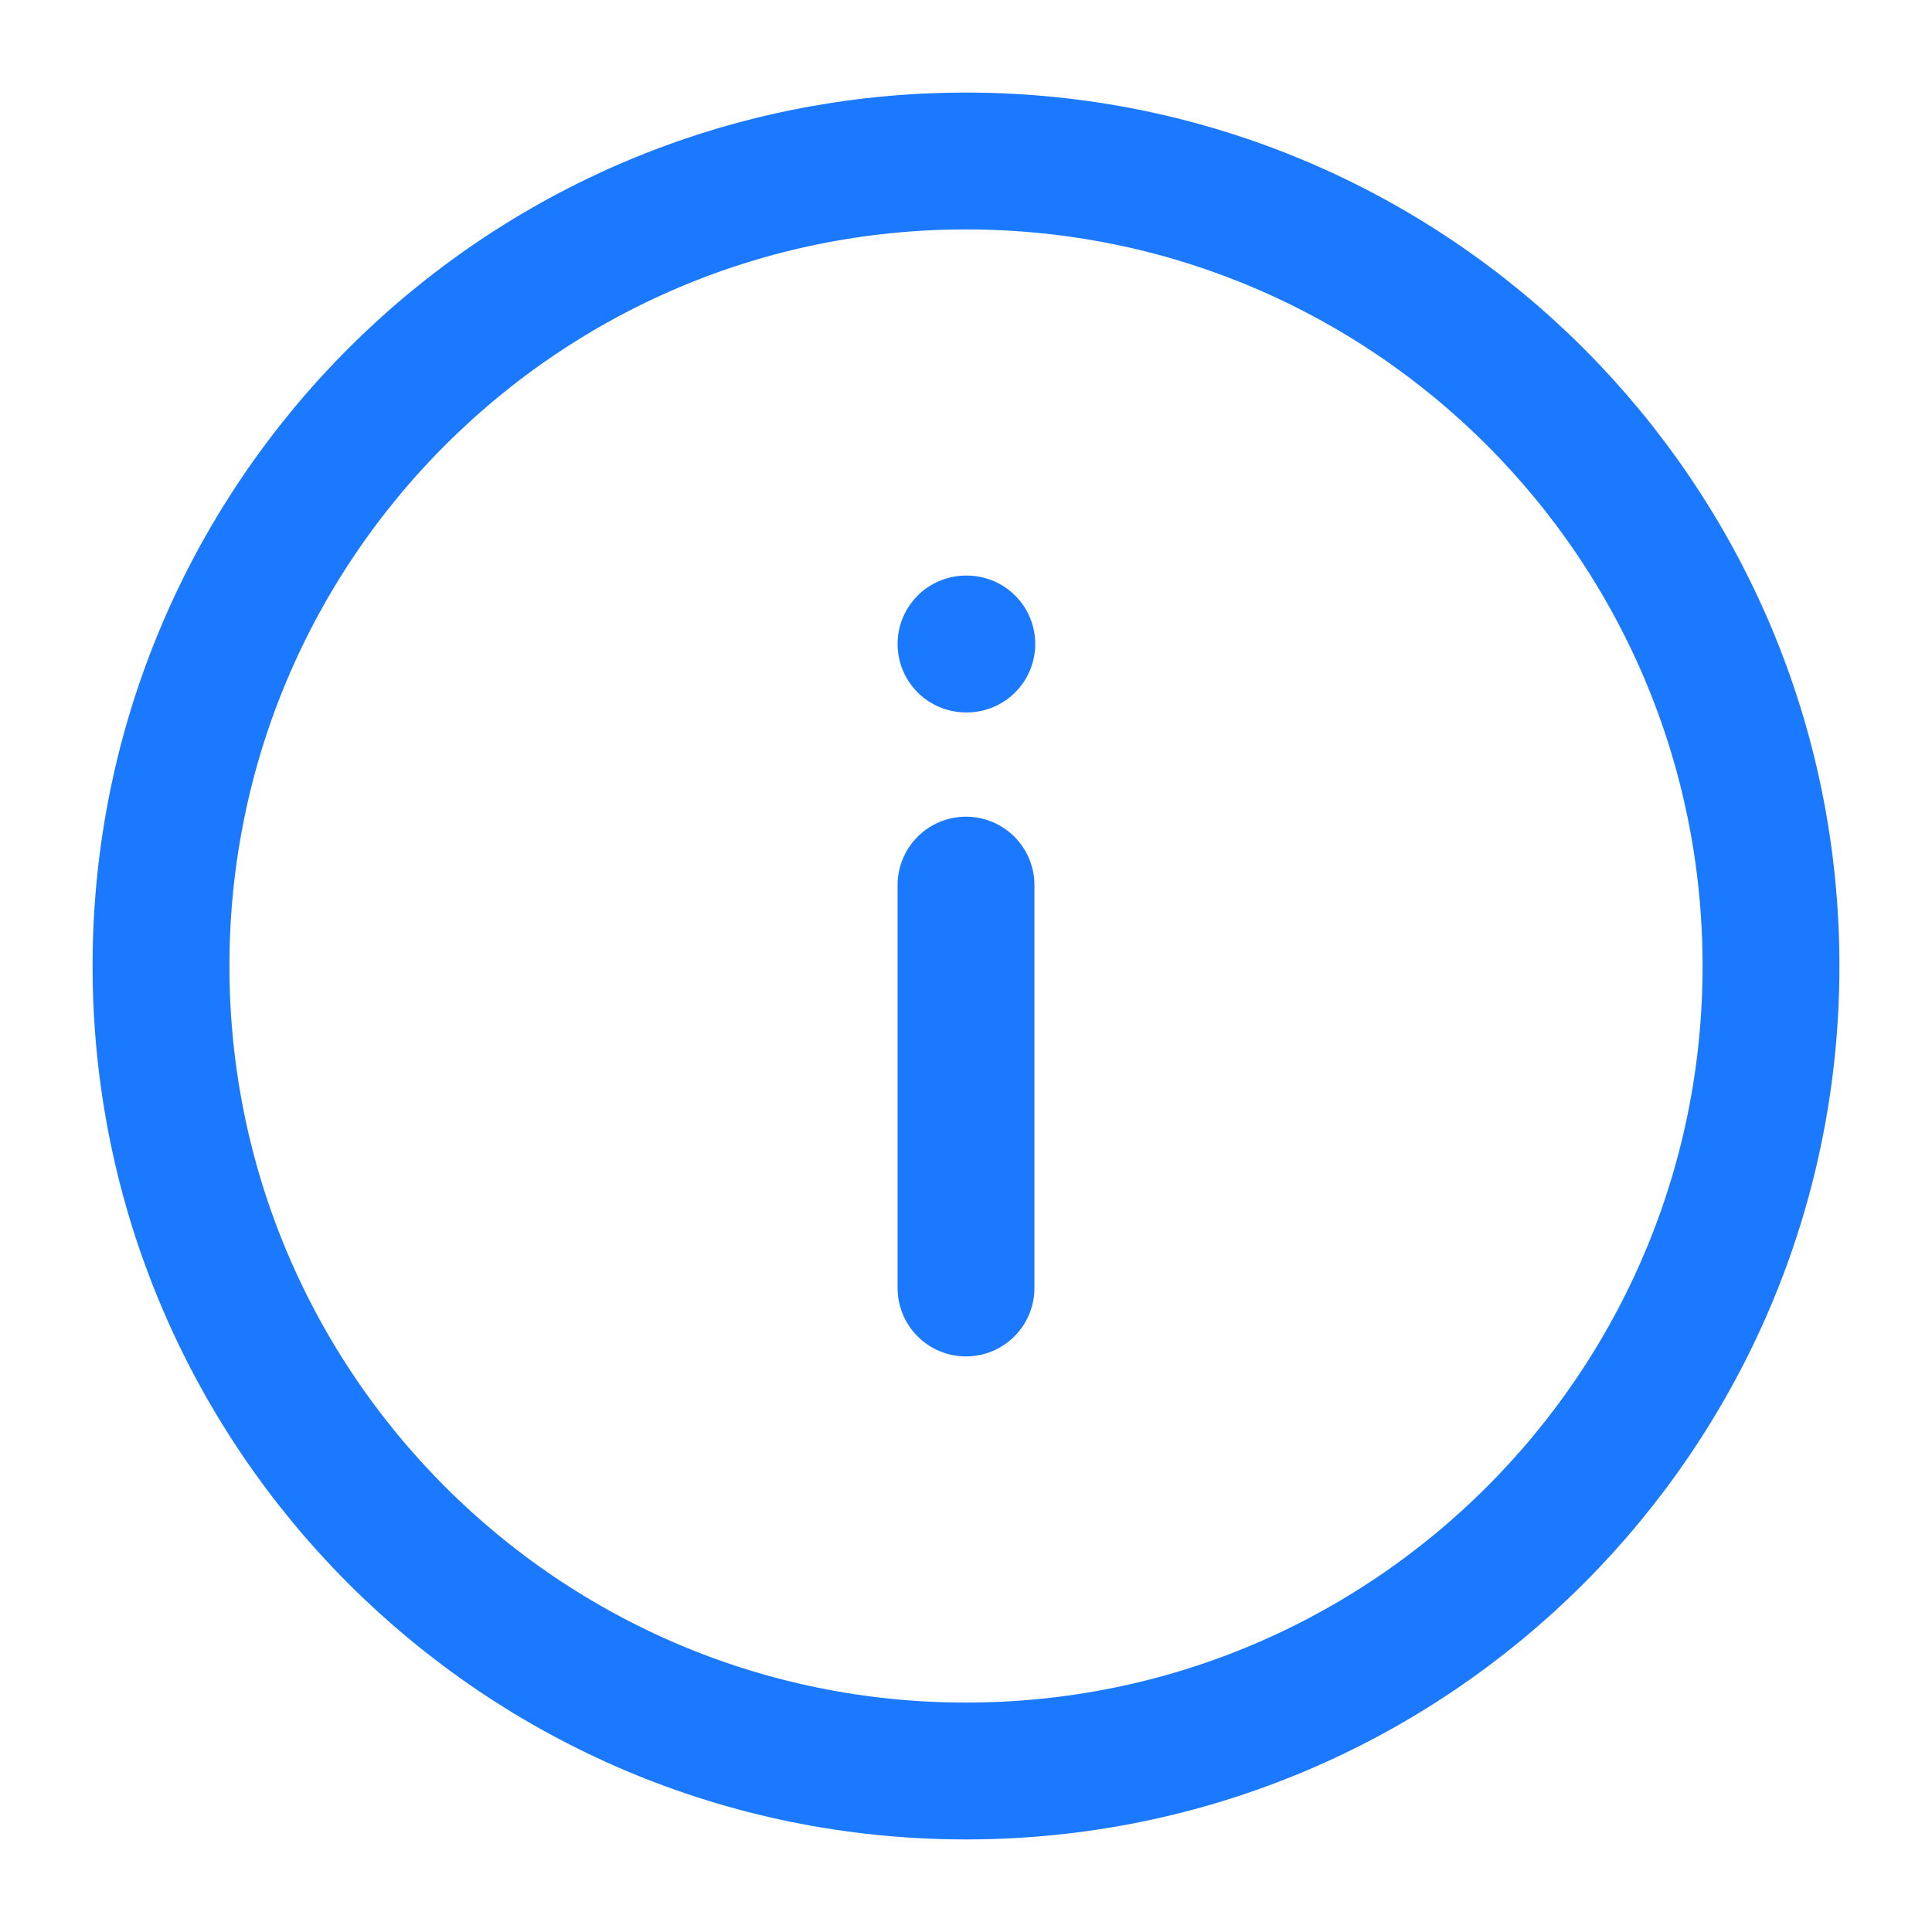 <svg width="24" height="24" viewBox="0 0 24 24" fill="none" stroke="#1A79FF" stroke-linecap="round" stroke-linejoin="round" stroke-width="1.7" xmlns="http://www.w3.org/2000/svg"><path d="M12 22C6.477 22 2 17.523 2 12S6.477 2 12 2s10 4.477 10 10-4.477 10-10 10zm0-6v-5.005M12 8h.01"/></svg>